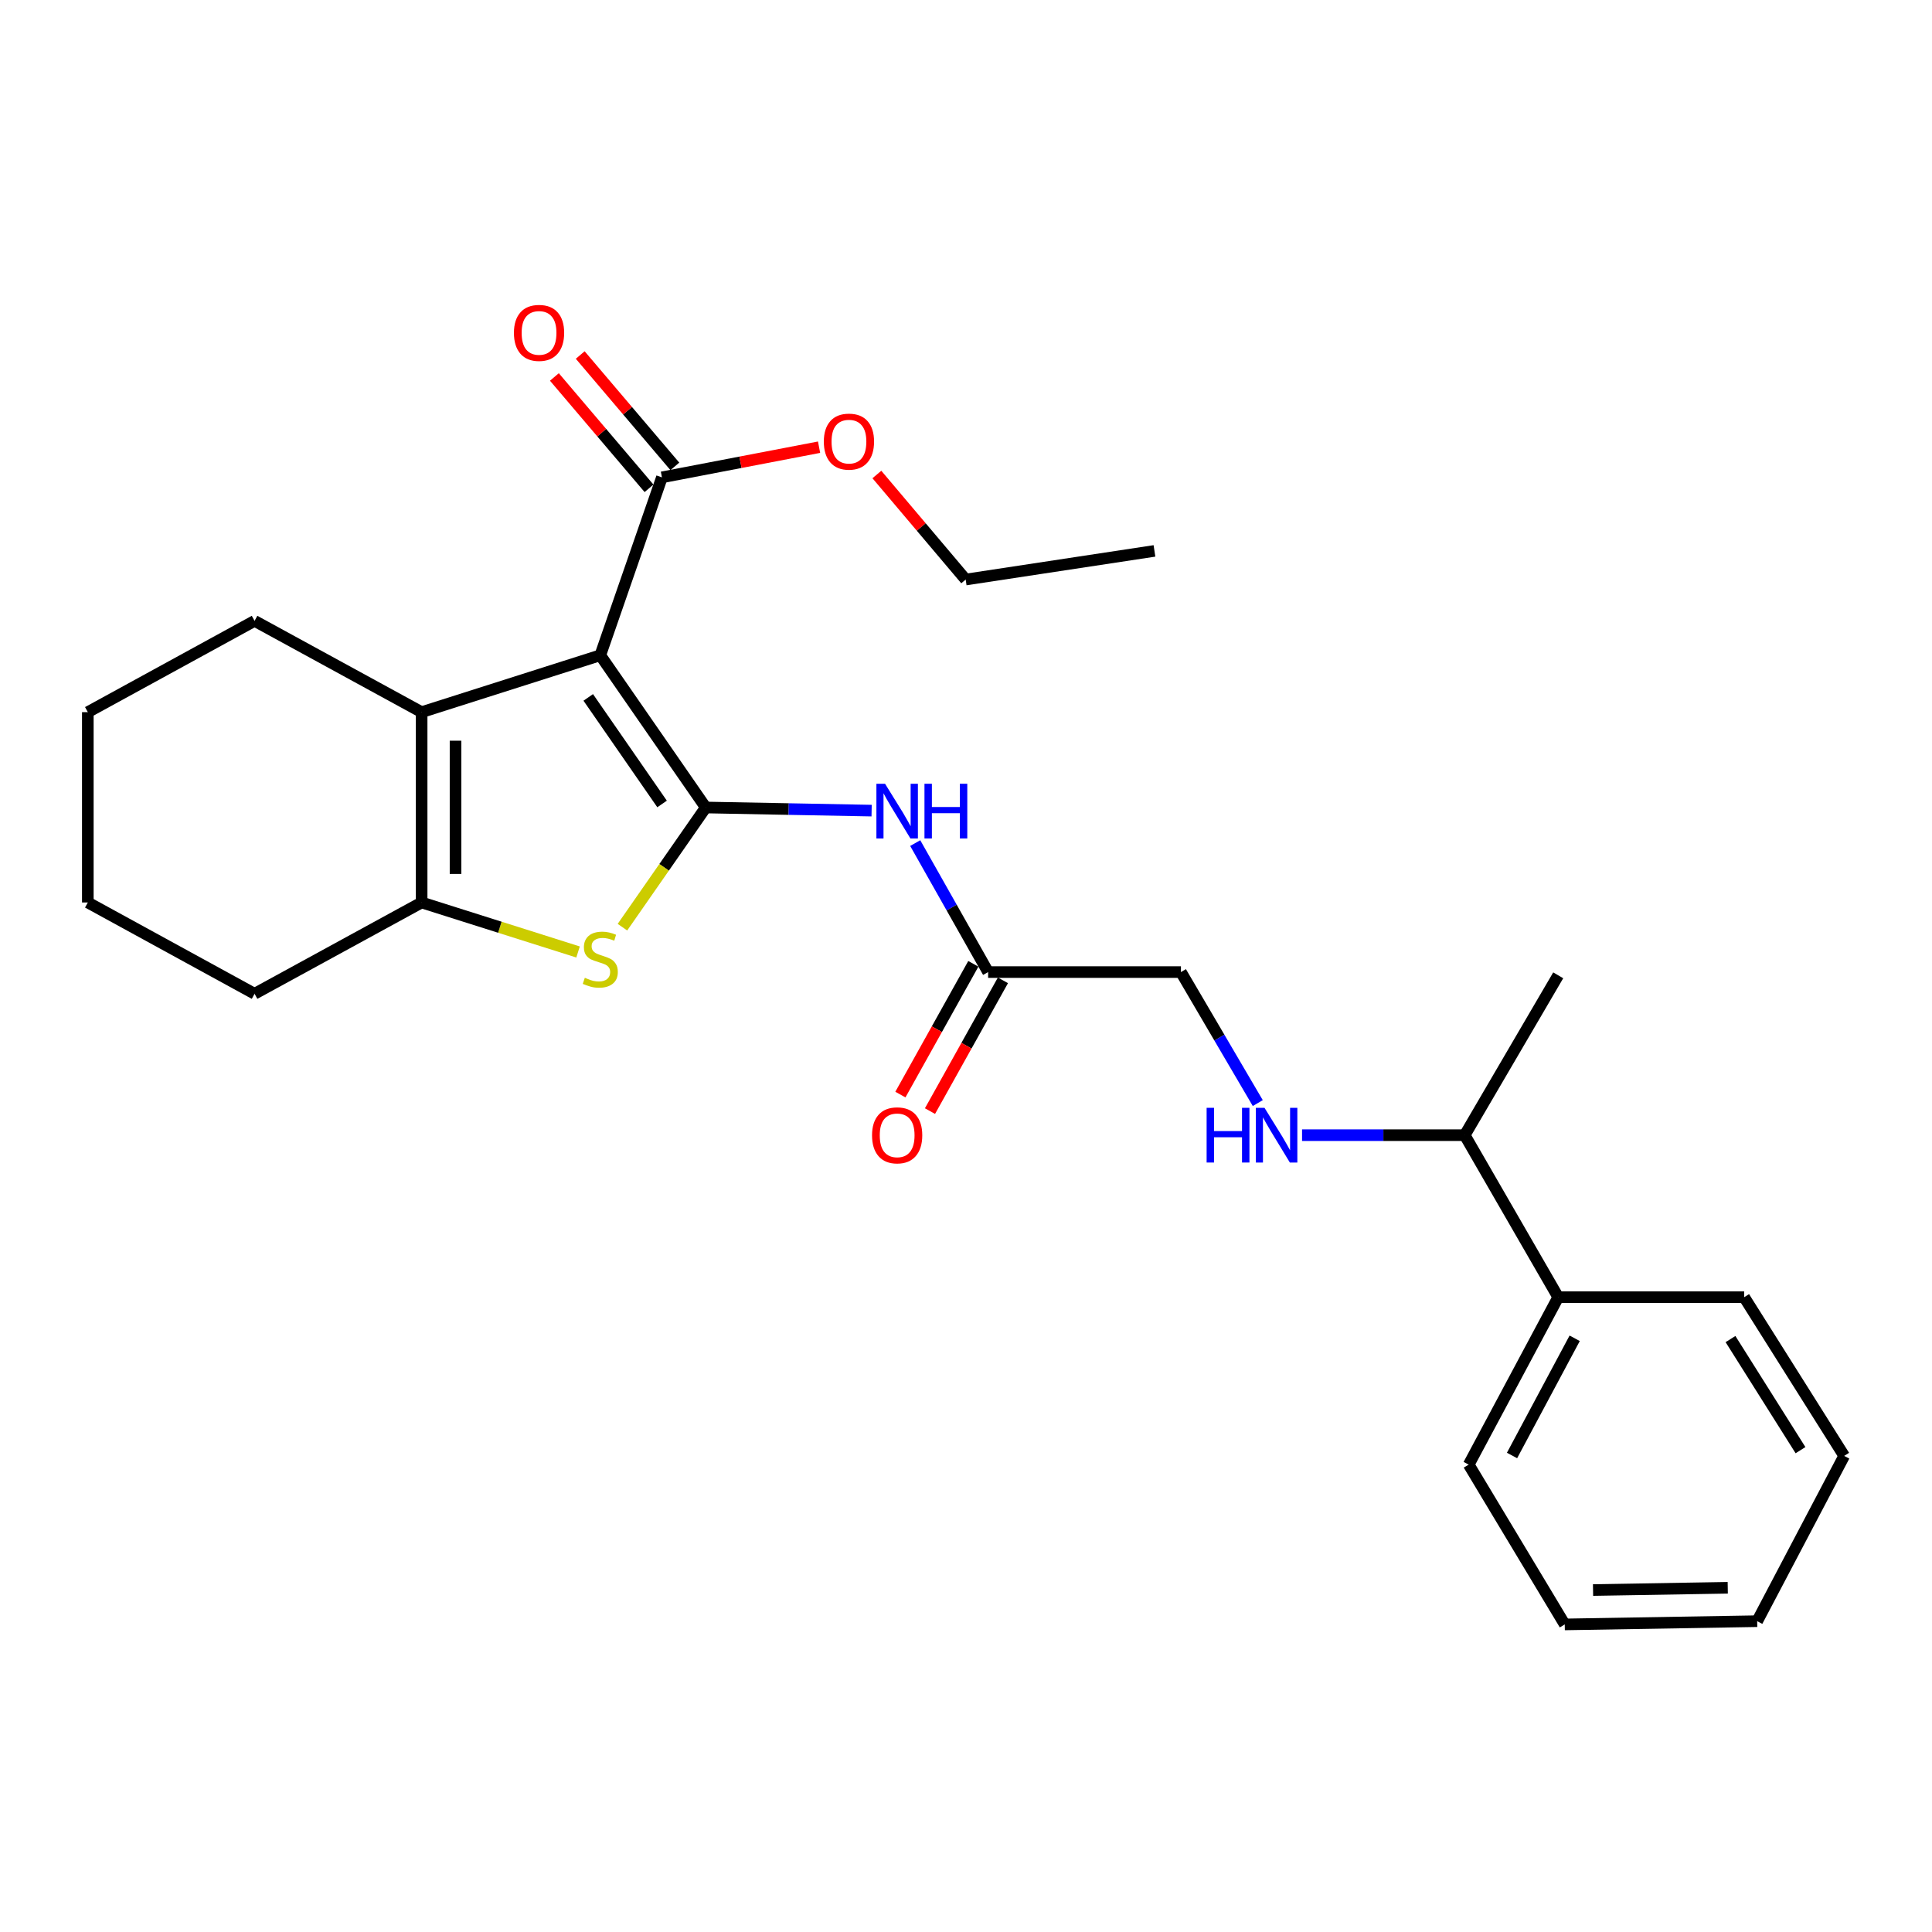 <?xml version='1.0' encoding='iso-8859-1'?>
<svg version='1.1' baseProfile='full'
              xmlns='http://www.w3.org/2000/svg'
                      xmlns:rdkit='http://www.rdkit.org/xml'
                      xmlns:xlink='http://www.w3.org/1999/xlink'
                  xml:space='preserve'
width='1000px' height='1000px' viewBox='0 0 1000 1000'>
<!-- END OF HEADER -->
<rect style='opacity:1.0;fill:#FFFFFF;stroke:none' width='1000' height='1000' x='0' y='0'> </rect>
<path class='bond-0' d='M 365.298,417.959 L 310.706,339.165' style='fill:none;fill-rule:evenodd;stroke:#000000;stroke-width:6px;stroke-linecap:butt;stroke-linejoin:miter;stroke-opacity:1' />
<path class='bond-0' d='M 342.688,416.131 L 304.474,360.976' style='fill:none;fill-rule:evenodd;stroke:#000000;stroke-width:6px;stroke-linecap:butt;stroke-linejoin:miter;stroke-opacity:1' />
<path class='bond-1' d='M 365.298,417.959 L 343.737,448.933' style='fill:none;fill-rule:evenodd;stroke:#000000;stroke-width:6px;stroke-linecap:butt;stroke-linejoin:miter;stroke-opacity:1' />
<path class='bond-1' d='M 343.737,448.933 L 322.175,479.907' style='fill:none;fill-rule:evenodd;stroke:#CCCC00;stroke-width:6px;stroke-linecap:butt;stroke-linejoin:miter;stroke-opacity:1' />
<path class='bond-4' d='M 365.298,417.959 L 408.223,418.77' style='fill:none;fill-rule:evenodd;stroke:#000000;stroke-width:6px;stroke-linecap:butt;stroke-linejoin:miter;stroke-opacity:1' />
<path class='bond-4' d='M 408.223,418.77 L 451.148,419.58' style='fill:none;fill-rule:evenodd;stroke:#0000FF;stroke-width:6px;stroke-linecap:butt;stroke-linejoin:miter;stroke-opacity:1' />
<path class='bond-2' d='M 310.706,339.165 L 218.237,368.61' style='fill:none;fill-rule:evenodd;stroke:#000000;stroke-width:6px;stroke-linecap:butt;stroke-linejoin:miter;stroke-opacity:1' />
<path class='bond-5' d='M 310.706,339.165 L 342.617,247.077' style='fill:none;fill-rule:evenodd;stroke:#000000;stroke-width:6px;stroke-linecap:butt;stroke-linejoin:miter;stroke-opacity:1' />
<path class='bond-3' d='M 299.201,492.742 L 258.719,479.932' style='fill:none;fill-rule:evenodd;stroke:#CCCC00;stroke-width:6px;stroke-linecap:butt;stroke-linejoin:miter;stroke-opacity:1' />
<path class='bond-3' d='M 258.719,479.932 L 218.237,467.122' style='fill:none;fill-rule:evenodd;stroke:#000000;stroke-width:6px;stroke-linecap:butt;stroke-linejoin:miter;stroke-opacity:1' />
<path class='bond-14' d='M 218.237,368.61 L 131.763,321.367' style='fill:none;fill-rule:evenodd;stroke:#000000;stroke-width:6px;stroke-linecap:butt;stroke-linejoin:miter;stroke-opacity:1' />
<path class='bond-26' d='M 218.237,368.61 L 218.237,467.122' style='fill:none;fill-rule:evenodd;stroke:#000000;stroke-width:6px;stroke-linecap:butt;stroke-linejoin:miter;stroke-opacity:1' />
<path class='bond-26' d='M 235.782,383.387 L 235.782,452.345' style='fill:none;fill-rule:evenodd;stroke:#000000;stroke-width:6px;stroke-linecap:butt;stroke-linejoin:miter;stroke-opacity:1' />
<path class='bond-15' d='M 218.237,467.122 L 131.763,514.375' style='fill:none;fill-rule:evenodd;stroke:#000000;stroke-width:6px;stroke-linecap:butt;stroke-linejoin:miter;stroke-opacity:1' />
<path class='bond-6' d='M 473.72,436.383 L 492.586,469.765' style='fill:none;fill-rule:evenodd;stroke:#0000FF;stroke-width:6px;stroke-linecap:butt;stroke-linejoin:miter;stroke-opacity:1' />
<path class='bond-6' d='M 492.586,469.765 L 511.453,503.146' style='fill:none;fill-rule:evenodd;stroke:#000000;stroke-width:6px;stroke-linecap:butt;stroke-linejoin:miter;stroke-opacity:1' />
<path class='bond-8' d='M 349.302,241.396 L 324.812,212.576' style='fill:none;fill-rule:evenodd;stroke:#000000;stroke-width:6px;stroke-linecap:butt;stroke-linejoin:miter;stroke-opacity:1' />
<path class='bond-8' d='M 324.812,212.576 L 300.323,183.756' style='fill:none;fill-rule:evenodd;stroke:#FF0000;stroke-width:6px;stroke-linecap:butt;stroke-linejoin:miter;stroke-opacity:1' />
<path class='bond-8' d='M 335.932,252.757 L 311.443,223.937' style='fill:none;fill-rule:evenodd;stroke:#000000;stroke-width:6px;stroke-linecap:butt;stroke-linejoin:miter;stroke-opacity:1' />
<path class='bond-8' d='M 311.443,223.937 L 286.953,195.117' style='fill:none;fill-rule:evenodd;stroke:#FF0000;stroke-width:6px;stroke-linecap:butt;stroke-linejoin:miter;stroke-opacity:1' />
<path class='bond-13' d='M 342.617,247.077 L 383.283,239.272' style='fill:none;fill-rule:evenodd;stroke:#000000;stroke-width:6px;stroke-linecap:butt;stroke-linejoin:miter;stroke-opacity:1' />
<path class='bond-13' d='M 383.283,239.272 L 423.949,231.467' style='fill:none;fill-rule:evenodd;stroke:#FF0000;stroke-width:6px;stroke-linecap:butt;stroke-linejoin:miter;stroke-opacity:1' />
<path class='bond-9' d='M 503.792,498.873 L 484.916,532.714' style='fill:none;fill-rule:evenodd;stroke:#000000;stroke-width:6px;stroke-linecap:butt;stroke-linejoin:miter;stroke-opacity:1' />
<path class='bond-9' d='M 484.916,532.714 L 466.04,566.554' style='fill:none;fill-rule:evenodd;stroke:#FF0000;stroke-width:6px;stroke-linecap:butt;stroke-linejoin:miter;stroke-opacity:1' />
<path class='bond-9' d='M 519.114,507.42 L 500.238,541.26' style='fill:none;fill-rule:evenodd;stroke:#000000;stroke-width:6px;stroke-linecap:butt;stroke-linejoin:miter;stroke-opacity:1' />
<path class='bond-9' d='M 500.238,541.26 L 481.362,575.101' style='fill:none;fill-rule:evenodd;stroke:#FF0000;stroke-width:6px;stroke-linecap:butt;stroke-linejoin:miter;stroke-opacity:1' />
<path class='bond-10' d='M 511.453,503.146 L 611.251,503.146' style='fill:none;fill-rule:evenodd;stroke:#000000;stroke-width:6px;stroke-linecap:butt;stroke-linejoin:miter;stroke-opacity:1' />
<path class='bond-7' d='M 651.024,570.957 L 631.138,537.052' style='fill:none;fill-rule:evenodd;stroke:#0000FF;stroke-width:6px;stroke-linecap:butt;stroke-linejoin:miter;stroke-opacity:1' />
<path class='bond-7' d='M 631.138,537.052 L 611.251,503.146' style='fill:none;fill-rule:evenodd;stroke:#000000;stroke-width:6px;stroke-linecap:butt;stroke-linejoin:miter;stroke-opacity:1' />
<path class='bond-11' d='M 673.939,587.564 L 716.038,587.564' style='fill:none;fill-rule:evenodd;stroke:#0000FF;stroke-width:6px;stroke-linecap:butt;stroke-linejoin:miter;stroke-opacity:1' />
<path class='bond-11' d='M 716.038,587.564 L 758.136,587.564' style='fill:none;fill-rule:evenodd;stroke:#000000;stroke-width:6px;stroke-linecap:butt;stroke-linejoin:miter;stroke-opacity:1' />
<path class='bond-12' d='M 758.136,587.564 L 806.529,671.426' style='fill:none;fill-rule:evenodd;stroke:#000000;stroke-width:6px;stroke-linecap:butt;stroke-linejoin:miter;stroke-opacity:1' />
<path class='bond-18' d='M 758.136,587.564 L 806.529,504.823' style='fill:none;fill-rule:evenodd;stroke:#000000;stroke-width:6px;stroke-linecap:butt;stroke-linejoin:miter;stroke-opacity:1' />
<path class='bond-16' d='M 806.529,671.426 L 760.203,758.086' style='fill:none;fill-rule:evenodd;stroke:#000000;stroke-width:6px;stroke-linecap:butt;stroke-linejoin:miter;stroke-opacity:1' />
<path class='bond-16' d='M 815.053,692.696 L 782.624,753.358' style='fill:none;fill-rule:evenodd;stroke:#000000;stroke-width:6px;stroke-linecap:butt;stroke-linejoin:miter;stroke-opacity:1' />
<path class='bond-17' d='M 806.529,671.426 L 902.78,671.426' style='fill:none;fill-rule:evenodd;stroke:#000000;stroke-width:6px;stroke-linecap:butt;stroke-linejoin:miter;stroke-opacity:1' />
<path class='bond-19' d='M 453.869,245.599 L 476.852,272.786' style='fill:none;fill-rule:evenodd;stroke:#FF0000;stroke-width:6px;stroke-linecap:butt;stroke-linejoin:miter;stroke-opacity:1' />
<path class='bond-19' d='M 476.852,272.786 L 499.834,299.973' style='fill:none;fill-rule:evenodd;stroke:#000000;stroke-width:6px;stroke-linecap:butt;stroke-linejoin:miter;stroke-opacity:1' />
<path class='bond-20' d='M 131.763,321.367 L 45.455,368.61' style='fill:none;fill-rule:evenodd;stroke:#000000;stroke-width:6px;stroke-linecap:butt;stroke-linejoin:miter;stroke-opacity:1' />
<path class='bond-21' d='M 131.763,514.375 L 45.455,467.122' style='fill:none;fill-rule:evenodd;stroke:#000000;stroke-width:6px;stroke-linecap:butt;stroke-linejoin:miter;stroke-opacity:1' />
<path class='bond-24' d='M 760.203,758.086 L 809.912,840.798' style='fill:none;fill-rule:evenodd;stroke:#000000;stroke-width:6px;stroke-linecap:butt;stroke-linejoin:miter;stroke-opacity:1' />
<path class='bond-23' d='M 902.78,671.426 L 954.545,753.573' style='fill:none;fill-rule:evenodd;stroke:#000000;stroke-width:6px;stroke-linecap:butt;stroke-linejoin:miter;stroke-opacity:1' />
<path class='bond-23' d='M 895.702,693.102 L 931.938,750.604' style='fill:none;fill-rule:evenodd;stroke:#000000;stroke-width:6px;stroke-linecap:butt;stroke-linejoin:miter;stroke-opacity:1' />
<path class='bond-22' d='M 499.834,299.973 L 597.547,285.148' style='fill:none;fill-rule:evenodd;stroke:#000000;stroke-width:6px;stroke-linecap:butt;stroke-linejoin:miter;stroke-opacity:1' />
<path class='bond-27' d='M 45.455,368.61 L 45.455,467.122' style='fill:none;fill-rule:evenodd;stroke:#000000;stroke-width:6px;stroke-linecap:butt;stroke-linejoin:miter;stroke-opacity:1' />
<path class='bond-25' d='M 954.545,753.573 L 909.515,839.121' style='fill:none;fill-rule:evenodd;stroke:#000000;stroke-width:6px;stroke-linecap:butt;stroke-linejoin:miter;stroke-opacity:1' />
<path class='bond-28' d='M 809.912,840.798 L 909.515,839.121' style='fill:none;fill-rule:evenodd;stroke:#000000;stroke-width:6px;stroke-linecap:butt;stroke-linejoin:miter;stroke-opacity:1' />
<path class='bond-28' d='M 824.557,823.004 L 894.279,821.831' style='fill:none;fill-rule:evenodd;stroke:#000000;stroke-width:6px;stroke-linecap:butt;stroke-linejoin:miter;stroke-opacity:1' />
<path  class='atom-2' d='M 302.706 506.102
Q 303.026 506.222, 304.346 506.782
Q 305.666 507.342, 307.106 507.702
Q 308.586 508.022, 310.026 508.022
Q 312.706 508.022, 314.266 506.742
Q 315.826 505.422, 315.826 503.142
Q 315.826 501.582, 315.026 500.622
Q 314.266 499.662, 313.066 499.142
Q 311.866 498.622, 309.866 498.022
Q 307.346 497.262, 305.826 496.542
Q 304.346 495.822, 303.266 494.302
Q 302.226 492.782, 302.226 490.222
Q 302.226 486.662, 304.626 484.462
Q 307.066 482.262, 311.866 482.262
Q 315.146 482.262, 318.866 483.822
L 317.946 486.902
Q 314.546 485.502, 311.986 485.502
Q 309.226 485.502, 307.706 486.662
Q 306.186 487.782, 306.226 489.742
Q 306.226 491.262, 306.986 492.182
Q 307.786 493.102, 308.906 493.622
Q 310.066 494.142, 311.986 494.742
Q 314.546 495.542, 316.066 496.342
Q 317.586 497.142, 318.666 498.782
Q 319.786 500.382, 319.786 503.142
Q 319.786 507.062, 317.146 509.182
Q 314.546 511.262, 310.186 511.262
Q 307.666 511.262, 305.746 510.702
Q 303.866 510.182, 301.626 509.262
L 302.706 506.102
' fill='#CCCC00'/>
<path  class='atom-5' d='M 458.105 405.67
L 467.385 420.67
Q 468.305 422.15, 469.785 424.83
Q 471.265 427.51, 471.345 427.67
L 471.345 405.67
L 475.105 405.67
L 475.105 433.99
L 471.225 433.99
L 461.265 417.59
Q 460.105 415.67, 458.865 413.47
Q 457.665 411.27, 457.305 410.59
L 457.305 433.99
L 453.625 433.99
L 453.625 405.67
L 458.105 405.67
' fill='#0000FF'/>
<path  class='atom-5' d='M 478.505 405.67
L 482.345 405.67
L 482.345 417.71
L 496.825 417.71
L 496.825 405.67
L 500.665 405.67
L 500.665 433.99
L 496.825 433.99
L 496.825 420.91
L 482.345 420.91
L 482.345 433.99
L 478.505 433.99
L 478.505 405.67
' fill='#0000FF'/>
<path  class='atom-8' d='M 624.545 573.404
L 628.385 573.404
L 628.385 585.444
L 642.865 585.444
L 642.865 573.404
L 646.705 573.404
L 646.705 601.724
L 642.865 601.724
L 642.865 588.644
L 628.385 588.644
L 628.385 601.724
L 624.545 601.724
L 624.545 573.404
' fill='#0000FF'/>
<path  class='atom-8' d='M 654.505 573.404
L 663.785 588.404
Q 664.705 589.884, 666.185 592.564
Q 667.665 595.244, 667.745 595.404
L 667.745 573.404
L 671.505 573.404
L 671.505 601.724
L 667.625 601.724
L 657.665 585.324
Q 656.505 583.404, 655.265 581.204
Q 654.065 579.004, 653.705 578.324
L 653.705 601.724
L 650.025 601.724
L 650.025 573.404
L 654.505 573.404
' fill='#0000FF'/>
<path  class='atom-9' d='M 266.009 172.301
Q 266.009 165.501, 269.369 161.701
Q 272.729 157.901, 279.009 157.901
Q 285.289 157.901, 288.649 161.701
Q 292.009 165.501, 292.009 172.301
Q 292.009 179.181, 288.609 183.101
Q 285.209 186.981, 279.009 186.981
Q 272.769 186.981, 269.369 183.101
Q 266.009 179.221, 266.009 172.301
M 279.009 183.781
Q 283.329 183.781, 285.649 180.901
Q 288.009 177.981, 288.009 172.301
Q 288.009 166.741, 285.649 163.941
Q 283.329 161.101, 279.009 161.101
Q 274.689 161.101, 272.329 163.901
Q 270.009 166.701, 270.009 172.301
Q 270.009 178.021, 272.329 180.901
Q 274.689 183.781, 279.009 183.781
' fill='#FF0000'/>
<path  class='atom-10' d='M 451.365 587.644
Q 451.365 580.844, 454.725 577.044
Q 458.085 573.244, 464.365 573.244
Q 470.645 573.244, 474.005 577.044
Q 477.365 580.844, 477.365 587.644
Q 477.365 594.524, 473.965 598.444
Q 470.565 602.324, 464.365 602.324
Q 458.125 602.324, 454.725 598.444
Q 451.365 594.564, 451.365 587.644
M 464.365 599.124
Q 468.685 599.124, 471.005 596.244
Q 473.365 593.324, 473.365 587.644
Q 473.365 582.084, 471.005 579.284
Q 468.685 576.444, 464.365 576.444
Q 460.045 576.444, 457.685 579.244
Q 455.365 582.044, 455.365 587.644
Q 455.365 593.364, 457.685 596.244
Q 460.045 599.124, 464.365 599.124
' fill='#FF0000'/>
<path  class='atom-14' d='M 426.413 228.579
Q 426.413 221.779, 429.773 217.979
Q 433.133 214.179, 439.413 214.179
Q 445.693 214.179, 449.053 217.979
Q 452.413 221.779, 452.413 228.579
Q 452.413 235.459, 449.013 239.379
Q 445.613 243.259, 439.413 243.259
Q 433.173 243.259, 429.773 239.379
Q 426.413 235.499, 426.413 228.579
M 439.413 240.059
Q 443.733 240.059, 446.053 237.179
Q 448.413 234.259, 448.413 228.579
Q 448.413 223.019, 446.053 220.219
Q 443.733 217.379, 439.413 217.379
Q 435.093 217.379, 432.733 220.179
Q 430.413 222.979, 430.413 228.579
Q 430.413 234.299, 432.733 237.179
Q 435.093 240.059, 439.413 240.059
' fill='#FF0000'/>
</svg>

